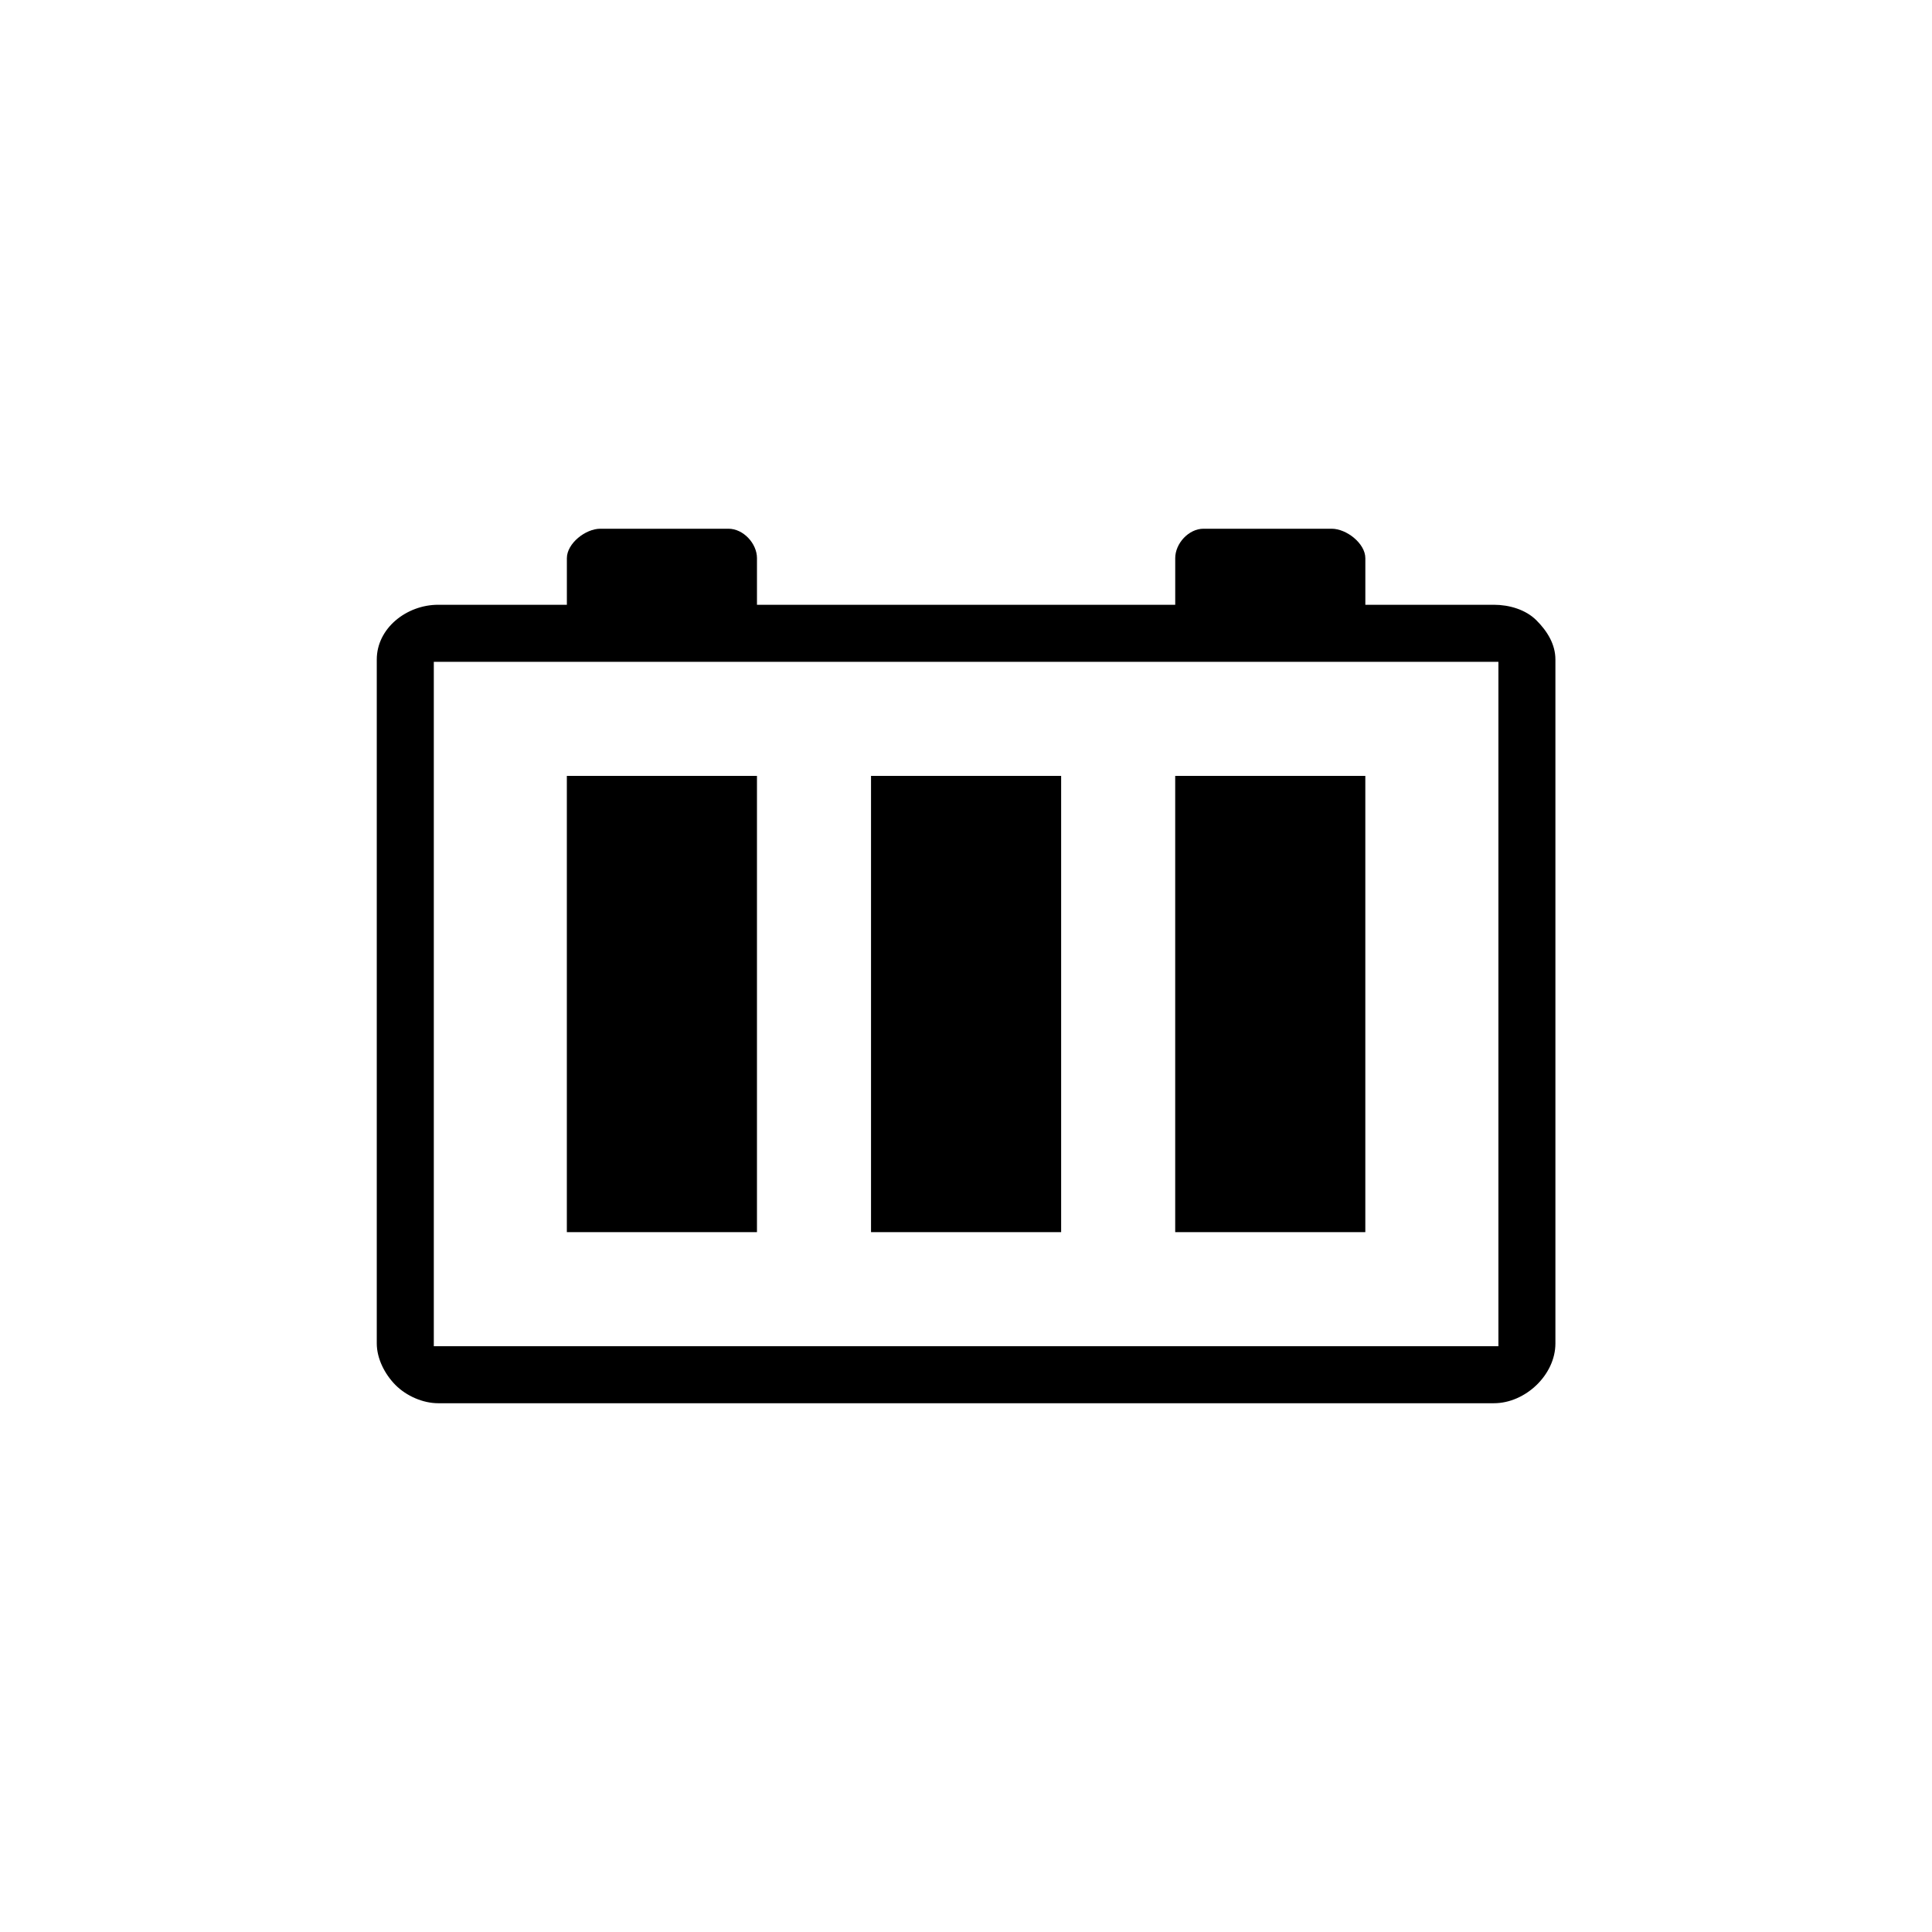 <?xml version="1.0" encoding="UTF-8"?>
<!-- Uploaded to: ICON Repo, www.svgrepo.com, Generator: ICON Repo Mixer Tools -->
<svg fill="#000000" width="800px" height="800px" version="1.1" viewBox="144 144 512 512" xmlns="http://www.w3.org/2000/svg">
 <g>
  <path d="m551.18 308.4c-2.844-2.859-7.242-4.129-11.273-4.129h-34.078v-12.348c0-3.91-4.996-7.805-8.918-7.805h-33.977c-3.906 0-7.488 3.891-7.488 7.805v12.348h-110.84v-12.348c0-3.91-3.633-7.805-7.547-7.805h-33.977c-3.906 0-8.855 3.891-8.855 7.805v12.348h-34.117c-8.328 0-16.262 6.184-16.262 14.516v181.23c0 4.039 2.137 8.195 4.988 11.055 2.859 2.863 7.227 4.797 11.27 4.797h279.8c8.312 0 16.293-7.508 16.293-15.836v-181.25c0.004-4.035-2.16-7.527-5.023-10.387zm-10.086 192.36h-282.13v-181.37h282.13z"/>
  <path d="m294.22 349.62h50.383v120.91h-50.383z"/>
  <path d="m374.83 349.62h50.383v120.91h-50.383z"/>
  <path d="m455.44 349.62h50.383v120.91h-50.383z"/>
 </g>
</svg>